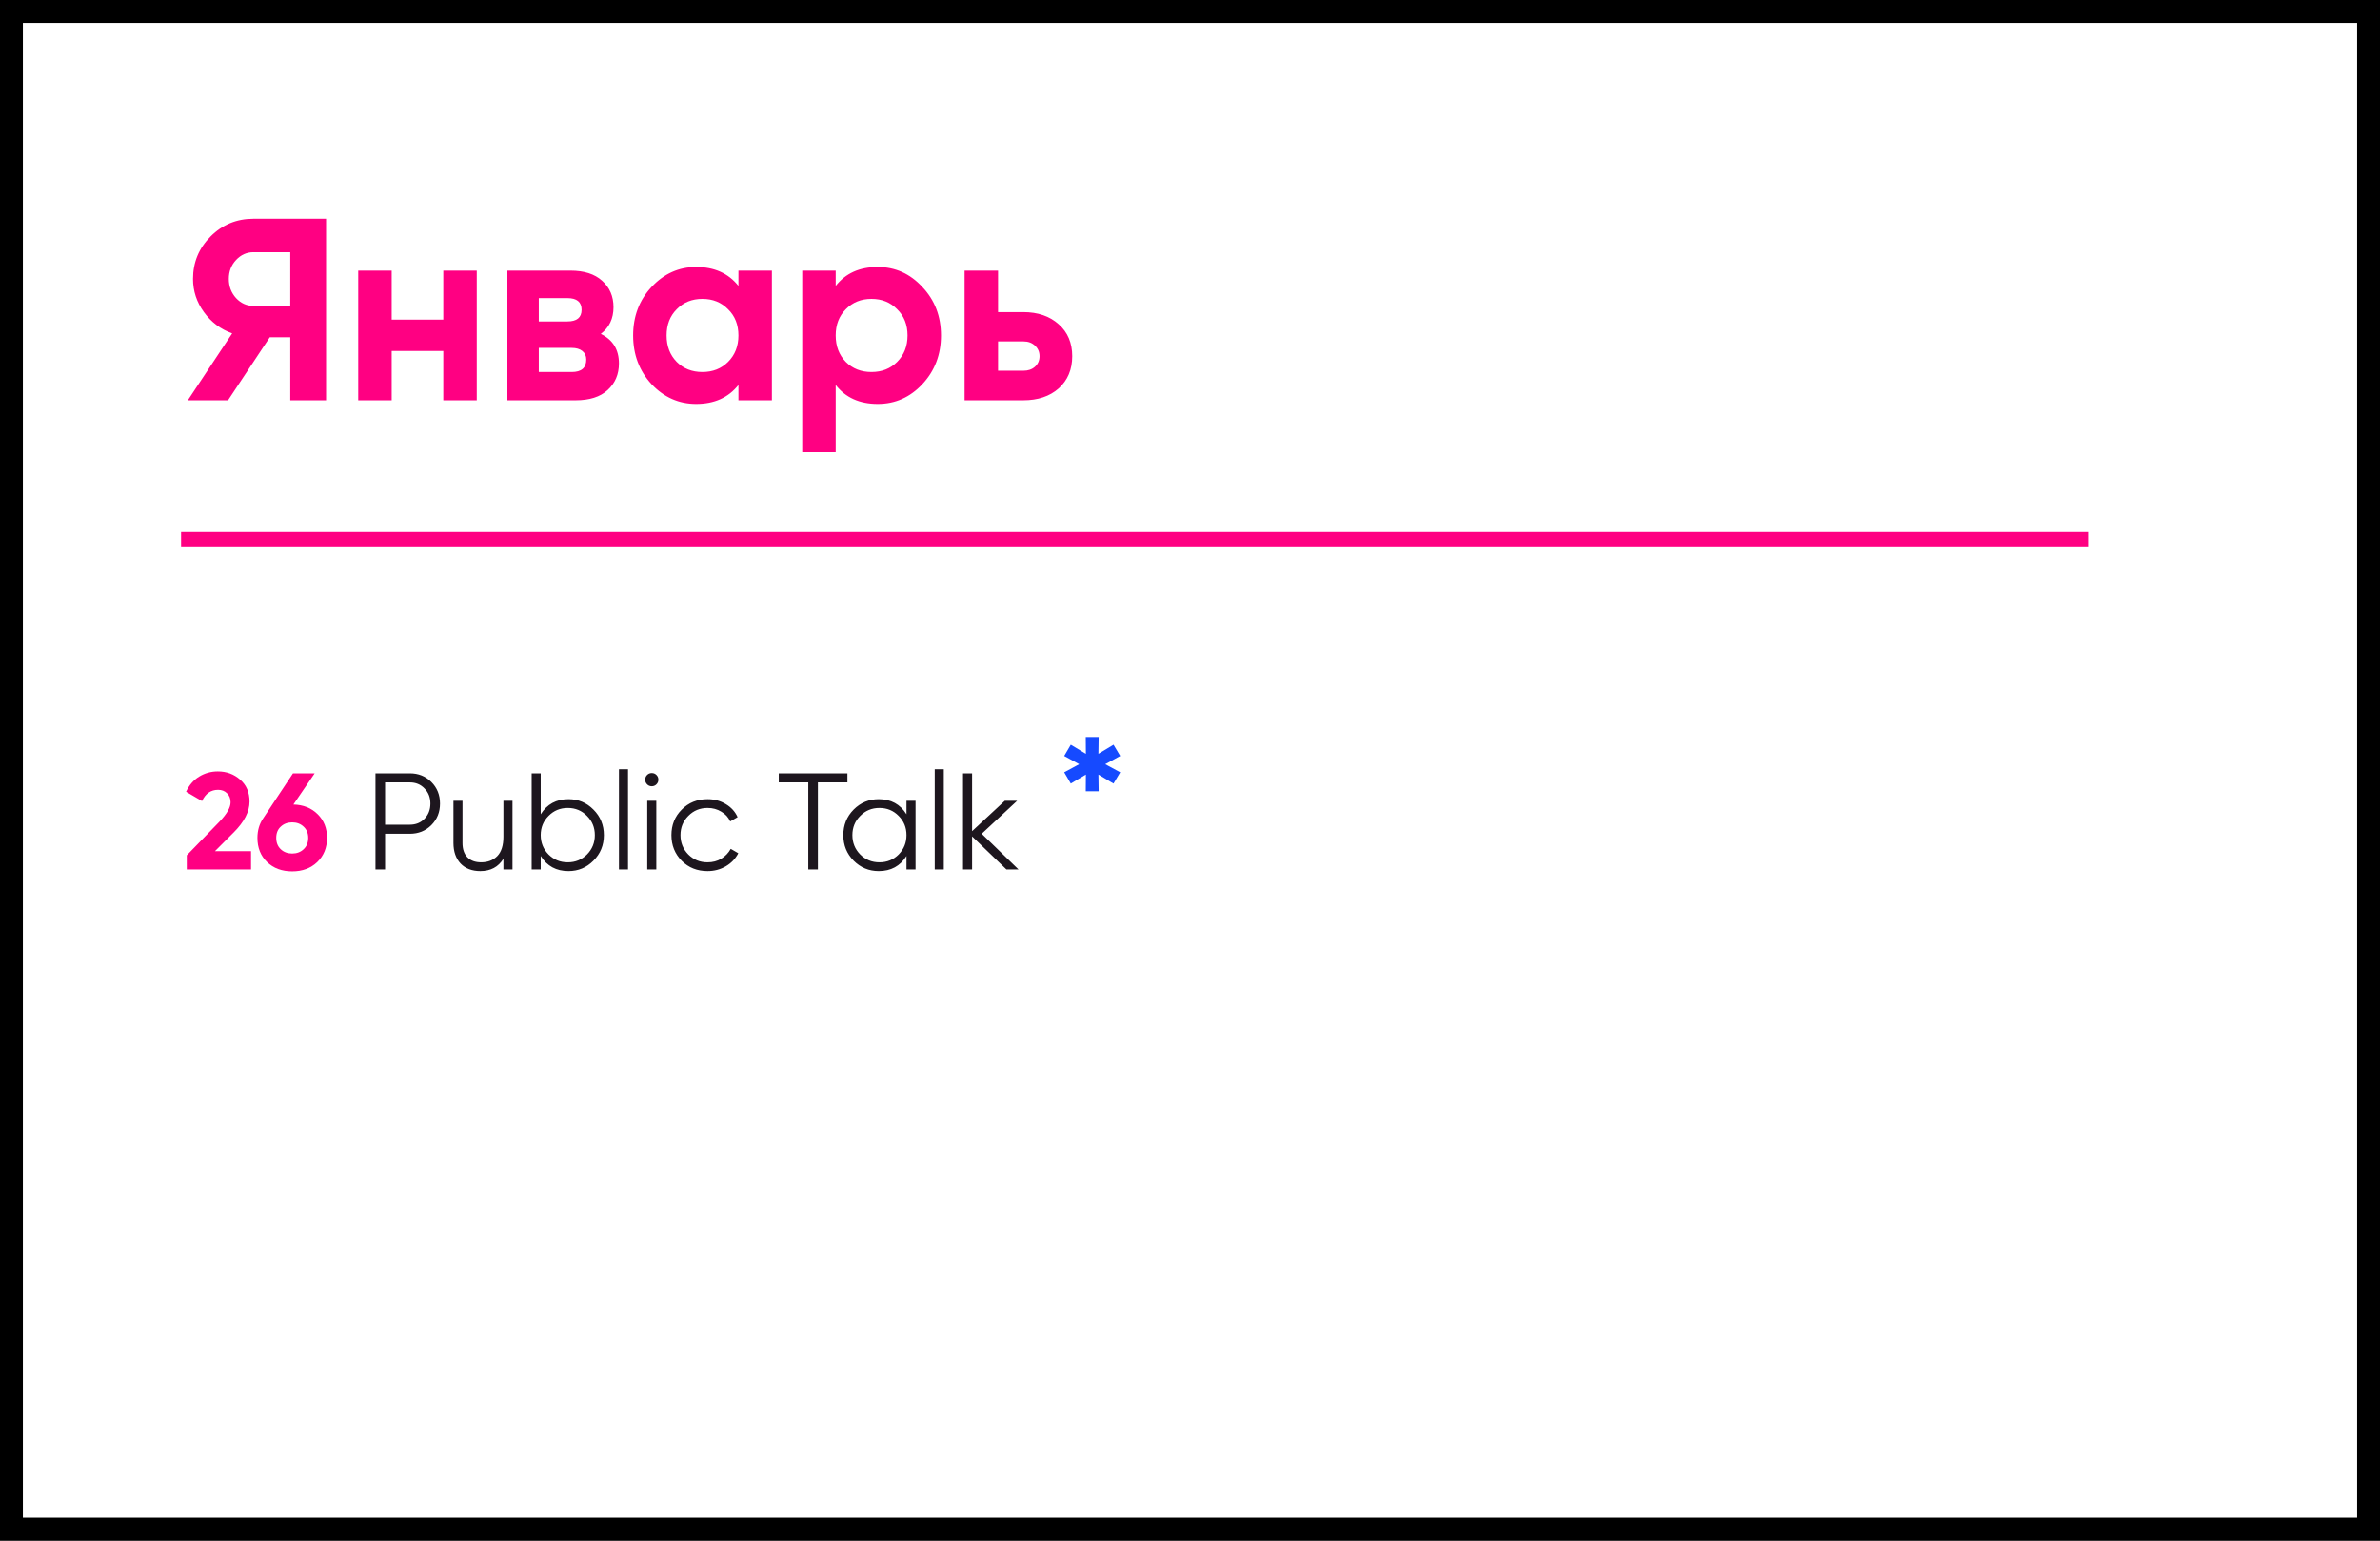 <?xml version="1.0" encoding="UTF-8"?> <svg xmlns="http://www.w3.org/2000/svg" width="312" height="202" viewBox="0 0 312 202" fill="none"><rect x="0" y="0" width="312" height="202" fill="#333333" stroke="none"/> <rect x="1.5" y="1.5" width="309" height="199" fill="white" stroke="black" stroke-width="3"></rect> <path d="M42.746 28.682V52.482H38.054V44.22H35.368L29.894 52.482H24.624L30.438 43.71C28.919 43.166 27.684 42.237 26.732 40.922C25.78 39.608 25.304 38.157 25.304 36.57C25.304 34.394 26.074 32.536 27.616 30.994C29.157 29.453 31.027 28.682 33.226 28.682H42.746ZM33.226 40.106H38.054V33.068H33.226C32.342 33.068 31.582 33.408 30.948 34.088C30.313 34.768 29.996 35.596 29.996 36.57C29.996 37.545 30.313 38.384 30.948 39.086C31.582 39.766 32.342 40.106 33.226 40.106ZM58.114 35.482H62.501V52.482H58.114V46.022H51.349V52.482H46.962V35.482H51.349V41.908H58.114V35.482ZM78.759 43.778C80.346 44.549 81.139 45.841 81.139 47.654C81.139 49.082 80.641 50.25 79.643 51.156C78.668 52.04 77.275 52.482 75.461 52.482H66.519V35.482H74.781C76.572 35.482 77.954 35.924 78.929 36.808C79.927 37.692 80.425 38.848 80.425 40.276C80.425 41.772 79.87 42.94 78.759 43.778ZM74.373 39.086H70.633V42.146H74.373C75.62 42.146 76.243 41.636 76.243 40.616C76.243 39.596 75.62 39.086 74.373 39.086ZM74.951 48.776C76.221 48.776 76.855 48.232 76.855 47.144C76.855 46.668 76.685 46.294 76.345 46.022C76.005 45.75 75.54 45.614 74.951 45.614H70.633V48.776H74.951ZM96.804 35.482H101.19V52.482H96.804V50.476C95.49 52.131 93.642 52.958 91.262 52.958C88.996 52.958 87.046 52.097 85.414 50.374C83.805 48.629 83 46.498 83 43.982C83 41.466 83.805 39.347 85.414 37.624C87.046 35.879 88.996 35.006 91.262 35.006C93.642 35.006 95.49 35.834 96.804 37.488V35.482ZM88.712 47.45C89.596 48.334 90.718 48.776 92.078 48.776C93.438 48.776 94.56 48.334 95.444 47.45C96.351 46.544 96.804 45.388 96.804 43.982C96.804 42.577 96.351 41.432 95.444 40.548C94.56 39.642 93.438 39.188 92.078 39.188C90.718 39.188 89.596 39.642 88.712 40.548C87.828 41.432 87.386 42.577 87.386 43.982C87.386 45.388 87.828 46.544 88.712 47.45ZM115.062 35.006C117.351 35.006 119.3 35.879 120.91 37.624C122.542 39.347 123.358 41.466 123.358 43.982C123.358 46.498 122.542 48.629 120.91 50.374C119.3 52.097 117.351 52.958 115.062 52.958C112.682 52.958 110.846 52.131 109.554 50.476V59.282H105.168V35.482H109.554V37.488C110.846 35.834 112.682 35.006 115.062 35.006ZM110.88 47.45C111.764 48.334 112.886 48.776 114.246 48.776C115.606 48.776 116.728 48.334 117.612 47.45C118.518 46.544 118.972 45.388 118.972 43.982C118.972 42.577 118.518 41.432 117.612 40.548C116.728 39.642 115.606 39.188 114.246 39.188C112.886 39.188 111.764 39.642 110.88 40.548C109.996 41.432 109.554 42.577 109.554 43.982C109.554 45.388 109.996 46.544 110.88 47.45ZM134.135 40.922C136.061 40.922 137.614 41.455 138.793 42.52C139.971 43.563 140.561 44.957 140.561 46.702C140.561 48.448 139.971 49.853 138.793 50.918C137.614 51.961 136.061 52.482 134.135 52.482H126.451V35.482H130.837V40.922H134.135ZM134.169 48.606C134.781 48.606 135.279 48.436 135.665 48.096C136.073 47.734 136.277 47.269 136.277 46.702C136.277 46.136 136.073 45.671 135.665 45.308C135.279 44.946 134.781 44.764 134.169 44.764H130.837V48.606H134.169Z" fill="#FF0082"></path> <line x1="23.74" y1="70.736" x2="273.74" y2="70.736" stroke="#FF0082" stroke-width="2"></line> <path d="M24.486 114V112.146L28.788 107.718C29.748 106.71 30.228 105.87 30.228 105.198C30.228 104.706 30.072 104.31 29.76 104.01C29.46 103.71 29.07 103.56 28.59 103.56C27.642 103.56 26.94 104.052 26.484 105.036L24.396 103.812C24.792 102.948 25.362 102.288 26.106 101.832C26.85 101.376 27.666 101.148 28.554 101.148C29.694 101.148 30.672 101.508 31.488 102.228C32.304 102.936 32.712 103.896 32.712 105.108C32.712 106.416 32.022 107.76 30.642 109.14L28.176 111.606H32.91V114H24.486ZM38.464 105.486C39.772 105.522 40.834 105.948 41.65 106.764C42.466 107.568 42.874 108.6 42.874 109.86C42.874 111.144 42.448 112.2 41.596 113.028C40.744 113.844 39.646 114.252 38.302 114.252C36.958 114.252 35.86 113.844 35.008 113.028C34.168 112.212 33.748 111.156 33.748 109.86C33.748 108.9 33.994 108.054 34.486 107.322L38.41 101.4H41.254L38.464 105.486ZM36.808 111.354C37.204 111.726 37.702 111.912 38.302 111.912C38.902 111.912 39.4 111.726 39.796 111.354C40.204 110.982 40.408 110.484 40.408 109.86C40.408 109.248 40.204 108.756 39.796 108.384C39.4 108.012 38.902 107.826 38.302 107.826C37.702 107.826 37.204 108.012 36.808 108.384C36.412 108.744 36.214 109.236 36.214 109.86C36.214 110.484 36.412 110.982 36.808 111.354Z" fill="#FF0082"></path> <path d="M53.723 101.4C54.851 101.4 55.793 101.778 56.549 102.534C57.305 103.29 57.683 104.232 57.683 105.36C57.683 106.488 57.305 107.43 56.549 108.186C55.793 108.942 54.851 109.32 53.723 109.32H50.483V114H49.223V101.4H53.723ZM53.723 108.132C54.503 108.132 55.145 107.874 55.649 107.358C56.165 106.83 56.423 106.164 56.423 105.36C56.423 104.556 56.165 103.896 55.649 103.38C55.145 102.852 54.503 102.588 53.723 102.588H50.483V108.132H53.723ZM65.996 105H67.184V114H65.996V112.596C65.324 113.676 64.316 114.216 62.972 114.216C61.88 114.216 61.016 113.886 60.38 113.226C59.756 112.554 59.444 111.654 59.444 110.526V105H60.632V110.526C60.632 111.33 60.842 111.954 61.262 112.398C61.694 112.842 62.3 113.064 63.08 113.064C63.944 113.064 64.646 112.794 65.186 112.254C65.726 111.702 65.996 110.856 65.996 109.716V105ZM74.522 104.784C75.805 104.784 76.897 105.24 77.797 106.152C78.71 107.064 79.165 108.18 79.165 109.5C79.165 110.82 78.71 111.936 77.797 112.848C76.897 113.76 75.805 114.216 74.522 114.216C72.925 114.216 71.713 113.556 70.885 112.236V114H69.698V101.4H70.885V106.764C71.713 105.444 72.925 104.784 74.522 104.784ZM71.912 112.038C72.596 112.722 73.436 113.064 74.431 113.064C75.427 113.064 76.267 112.722 76.951 112.038C77.635 111.342 77.978 110.496 77.978 109.5C77.978 108.504 77.635 107.664 76.951 106.98C76.267 106.284 75.427 105.936 74.431 105.936C73.436 105.936 72.596 106.284 71.912 106.98C71.228 107.664 70.885 108.504 70.885 109.5C70.885 110.496 71.228 111.342 71.912 112.038ZM81.141 114V100.86H82.329V114H81.141ZM86.056 102.84C85.888 103.008 85.684 103.092 85.444 103.092C85.204 103.092 85 103.008 84.832 102.84C84.664 102.672 84.58 102.468 84.58 102.228C84.58 101.988 84.664 101.784 84.832 101.616C85 101.448 85.204 101.364 85.444 101.364C85.684 101.364 85.888 101.448 86.056 101.616C86.224 101.784 86.308 101.988 86.308 102.228C86.308 102.468 86.224 102.672 86.056 102.84ZM84.85 114V105H86.038V114H84.85ZM92.753 114.216C91.397 114.216 90.269 113.766 89.369 112.866C88.469 111.954 88.019 110.832 88.019 109.5C88.019 108.168 88.469 107.052 89.369 106.152C90.269 105.24 91.397 104.784 92.753 104.784C93.641 104.784 94.439 105 95.147 105.432C95.855 105.852 96.371 106.422 96.695 107.142L95.723 107.7C95.483 107.16 95.093 106.734 94.553 106.422C94.025 106.098 93.425 105.936 92.753 105.936C91.757 105.936 90.917 106.284 90.233 106.98C89.549 107.664 89.207 108.504 89.207 109.5C89.207 110.496 89.549 111.342 90.233 112.038C90.917 112.722 91.757 113.064 92.753 113.064C93.425 113.064 94.025 112.908 94.553 112.596C95.081 112.272 95.495 111.84 95.795 111.3L96.785 111.876C96.413 112.596 95.867 113.166 95.147 113.586C94.427 114.006 93.629 114.216 92.753 114.216ZM111.09 101.4V102.588H107.22V114H105.96V102.588H102.09V101.4H111.09ZM118.834 105H120.022V114H118.834V112.236C118.006 113.556 116.794 114.216 115.198 114.216C113.914 114.216 112.816 113.76 111.904 112.848C111.004 111.936 110.554 110.82 110.554 109.5C110.554 108.18 111.004 107.064 111.904 106.152C112.816 105.24 113.914 104.784 115.198 104.784C116.794 104.784 118.006 105.444 118.834 106.764V105ZM112.768 112.038C113.452 112.722 114.292 113.064 115.288 113.064C116.284 113.064 117.124 112.722 117.808 112.038C118.492 111.342 118.834 110.496 118.834 109.5C118.834 108.504 118.492 107.664 117.808 106.98C117.124 106.284 116.284 105.936 115.288 105.936C114.292 105.936 113.452 106.284 112.768 106.98C112.084 107.664 111.742 108.504 111.742 109.5C111.742 110.496 112.084 111.342 112.768 112.038ZM122.537 114V100.86H123.725V114H122.537ZM133.518 114H131.934L127.434 109.662V114H126.246V101.4H127.434V108.978L131.718 105H133.338L128.694 109.32L133.518 114Z" fill="#1D161E"></path> <path d="M146.852 99.122L144.458 100.436V99.968L146.852 101.264L145.97 102.74L143.738 101.408L143.99 101.246L144.026 103.748H142.334L142.352 101.246L142.604 101.408L140.372 102.74L139.508 101.264L141.902 99.968V100.436L139.508 99.122L140.372 97.646L142.604 98.996L142.352 99.14L142.334 96.638H144.026L143.99 99.14L143.738 98.996L145.97 97.646L146.852 99.122Z" fill="#164AFF"></path> </svg> 